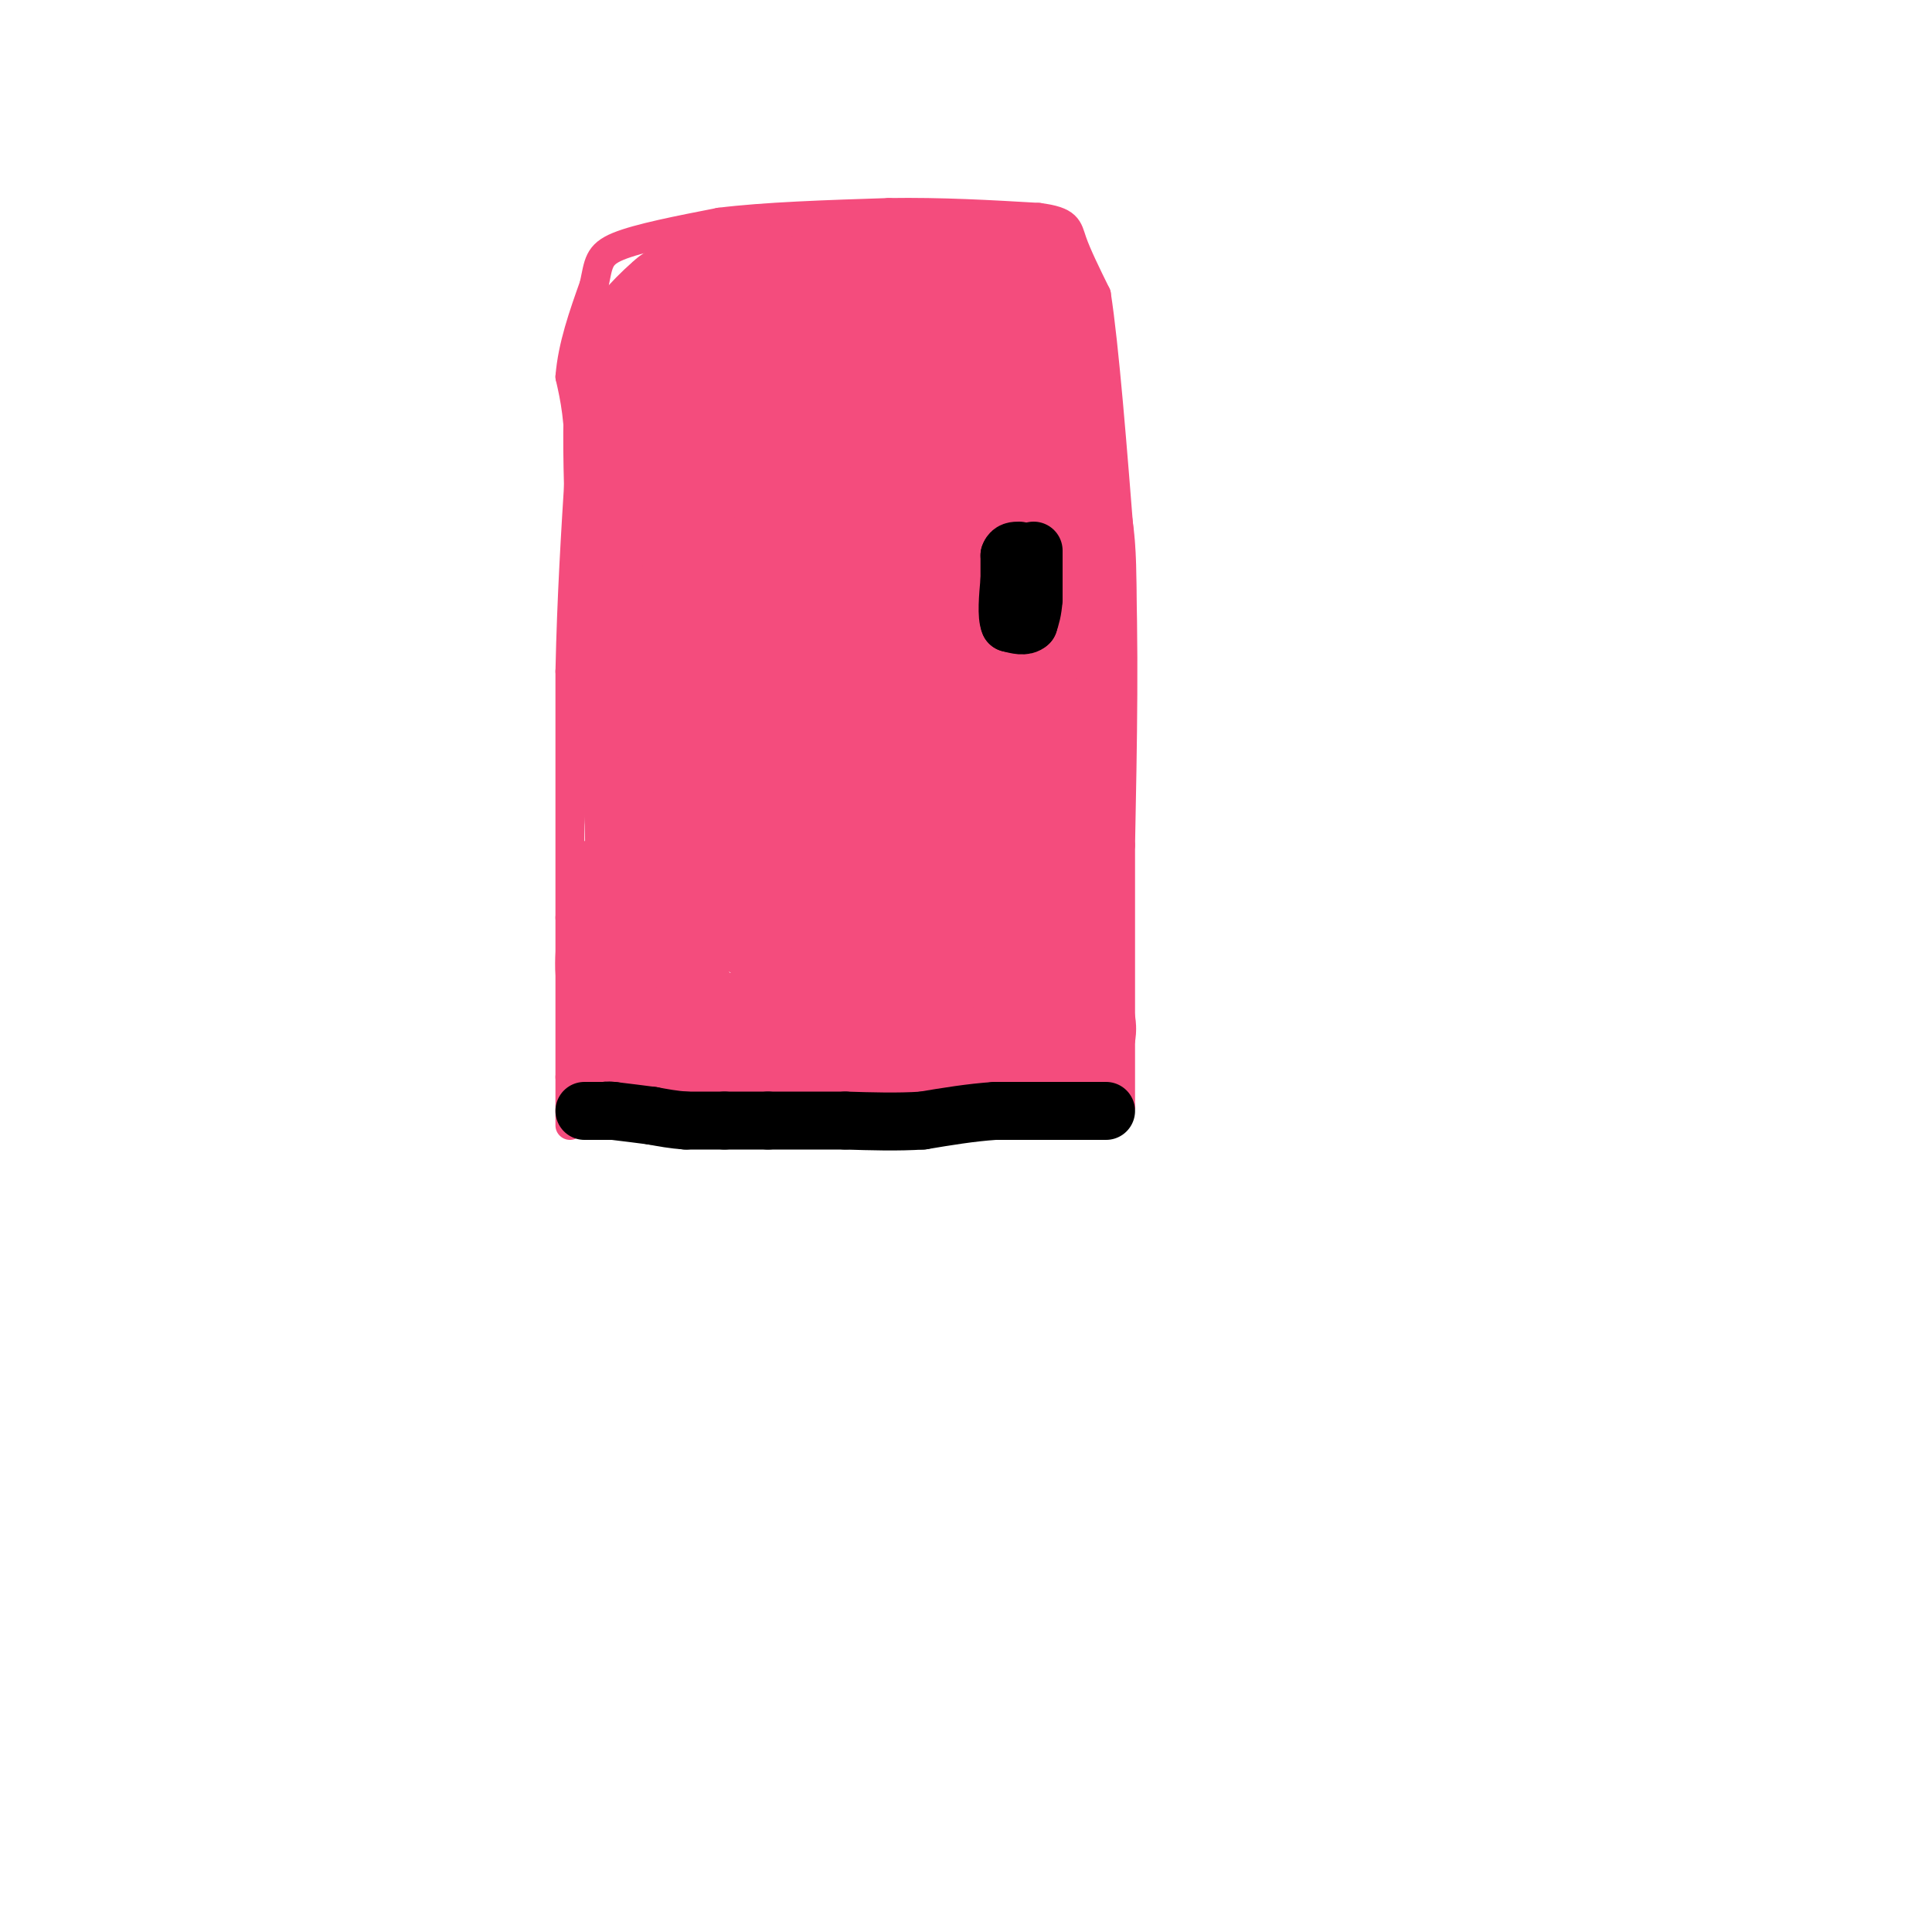 <svg viewBox='0 0 400 400' version='1.1' xmlns='http://www.w3.org/2000/svg' xmlns:xlink='http://www.w3.org/1999/xlink'><g fill='none' stroke='#F44C7D' stroke-width='6' stroke-linecap='round' stroke-linejoin='round'><path d='M118,233c0.000,0.000 0.000,-10.000 0,-10'/><path d='M118,223c0.000,-7.167 0.000,-20.083 0,-33'/><path d='M118,190c0.000,-14.000 0.000,-32.500 0,-51'/><path d='M118,139c0.333,-15.500 1.167,-28.750 2,-42'/><path d='M120,97c0.000,-10.167 -1.000,-14.583 -2,-19'/><path d='M118,78c0.500,-6.333 2.750,-12.667 5,-19'/><path d='M123,59c0.956,-4.511 0.844,-6.289 5,-8c4.156,-1.711 12.578,-3.356 21,-5'/><path d='M149,46c9.333,-1.167 22.167,-1.583 35,-2'/><path d='M184,44c11.000,-0.167 21.000,0.417 31,1'/><path d='M215,45c6.156,0.778 6.044,2.222 7,5c0.956,2.778 2.978,6.889 5,11'/><path d='M227,61c1.667,10.667 3.333,31.833 5,53'/><path d='M232,114c0.833,19.000 0.417,40.000 0,61'/><path d='M232,175c0.000,16.667 0.000,27.833 0,39'/><path d='M232,214c0.000,9.000 0.000,12.000 0,15'/><path d='M232,229c-4.500,2.500 -15.750,1.250 -27,0'/><path d='M205,229c-10.500,0.000 -23.250,0.000 -36,0'/><path d='M169,229c-12.500,-0.167 -25.750,-0.583 -39,-1'/><path d='M130,228c-8.167,0.000 -9.083,0.500 -10,1'/></g>
<g fill='none' stroke='#F44C7D' stroke-width='28' stroke-linecap='round' stroke-linejoin='round'><path d='M209,60c0.000,0.000 0.000,15.000 0,15'/><path d='M209,75c0.833,6.333 2.917,14.667 5,23'/><path d='M214,98c0.644,5.267 -0.244,6.933 0,3c0.244,-3.933 1.622,-13.467 3,-23'/><path d='M217,78c-0.333,-6.833 -2.667,-12.417 -5,-18'/><path d='M212,60c-3.000,-3.000 -8.000,-1.500 -13,0'/><path d='M199,60c-5.333,0.000 -12.167,0.000 -19,0'/><path d='M180,60c-5.000,0.000 -8.000,0.000 -11,0'/><path d='M169,60c-3.833,0.167 -7.917,0.583 -12,1'/><path d='M157,61c-4.167,0.500 -8.583,1.250 -13,2'/><path d='M144,63c-2.833,0.667 -3.417,1.333 -4,2'/><path d='M140,65c-1.500,1.167 -3.250,3.083 -5,5'/><path d='M135,70c-1.500,2.667 -2.750,6.833 -4,11'/><path d='M131,81c-0.667,6.333 -0.333,16.667 0,27'/><path d='M131,108c0.333,9.667 1.167,20.333 2,31'/><path d='M133,139c0.667,10.167 1.333,20.083 2,30'/><path d='M135,169c0.333,9.167 0.167,17.083 0,25'/><path d='M135,194c0.000,6.000 0.000,8.500 0,11'/><path d='M135,205c-0.333,3.833 -1.167,7.917 -2,12'/><path d='M133,217c-0.267,3.067 0.067,4.733 0,3c-0.067,-1.733 -0.533,-6.867 -1,-12'/><path d='M132,208c-0.911,-2.667 -2.689,-3.333 -3,-7c-0.311,-3.667 0.844,-10.333 2,-17'/><path d='M131,184c1.289,1.311 3.511,13.089 6,20c2.489,6.911 5.244,8.956 8,11'/><path d='M145,215c7.667,1.333 22.833,-0.833 38,-3'/><path d='M183,212c12.000,-0.833 23.000,-1.417 34,-2'/><path d='M217,210c6.133,1.067 4.467,4.733 2,6c-2.467,1.267 -5.733,0.133 -9,-1'/><path d='M210,215c-3.311,-0.378 -7.089,-0.822 -6,-1c1.089,-0.178 7.044,-0.089 13,0'/><path d='M217,214c2.689,1.156 2.911,4.044 3,-5c0.089,-9.044 0.044,-30.022 0,-51'/><path d='M220,158c0.533,-17.089 1.867,-34.311 1,-45c-0.867,-10.689 -3.933,-14.844 -7,-19'/><path d='M214,94c-5.083,-8.512 -14.292,-20.292 -23,-25c-8.708,-4.708 -16.917,-2.345 -22,0c-5.083,2.345 -7.042,4.673 -9,7'/><path d='M160,76c-3.207,3.086 -6.726,7.301 -9,11c-2.274,3.699 -3.305,6.880 -4,15c-0.695,8.120 -1.056,21.177 0,32c1.056,10.823 3.528,19.411 6,28'/><path d='M153,162c1.422,8.400 1.978,15.400 4,21c2.022,5.600 5.511,9.800 9,14'/><path d='M166,197c6.343,3.569 17.700,5.493 24,5c6.300,-0.493 7.542,-3.402 10,-7c2.458,-3.598 6.131,-7.885 8,-18c1.869,-10.115 1.935,-26.057 2,-42'/><path d='M210,135c0.095,-12.275 -0.668,-21.962 -2,-29c-1.332,-7.038 -3.232,-11.427 -6,-15c-2.768,-3.573 -6.405,-6.330 -11,-8c-4.595,-1.670 -10.149,-2.252 -17,2c-6.851,4.252 -14.998,13.337 -20,17c-5.002,3.663 -6.858,1.904 -7,13c-0.142,11.096 1.429,35.048 3,59'/><path d='M150,174c2.506,12.537 7.273,14.378 15,20c7.727,5.622 18.416,15.024 24,19c5.584,3.976 6.062,2.524 7,0c0.938,-2.524 2.334,-6.121 6,-14c3.666,-7.879 9.601,-20.040 6,-36c-3.601,-15.960 -16.739,-35.720 -23,-44c-6.261,-8.280 -5.646,-5.080 -6,-3c-0.354,2.080 -1.677,3.040 -3,4'/><path d='M176,120c-2.837,8.842 -8.429,28.948 -10,38c-1.571,9.052 0.879,7.052 3,7c2.121,-0.052 3.913,1.846 5,2c1.087,0.154 1.469,-1.436 4,-5c2.531,-3.564 7.211,-9.101 9,-21c1.789,-11.899 0.686,-30.158 -3,-27c-3.686,3.158 -9.954,27.735 -13,42c-3.046,14.265 -2.870,18.219 -2,25c0.870,6.781 2.435,16.391 4,26'/><path d='M173,207c1.404,4.542 2.912,2.897 4,2c1.088,-0.897 1.754,-1.047 4,-11c2.246,-9.953 6.070,-29.710 8,-40c1.930,-10.290 1.965,-11.115 0,-21c-1.965,-9.885 -5.929,-28.831 -8,-38c-2.071,-9.169 -2.249,-8.560 -3,-1c-0.751,7.560 -2.074,22.070 -2,40c0.074,17.930 1.546,39.280 3,54c1.454,14.720 2.892,22.809 5,22c2.108,-0.809 4.888,-10.517 6,-21c1.112,-10.483 0.556,-21.742 0,-33'/><path d='M190,160c-1.847,-5.903 -6.464,-4.159 -9,0c-2.536,4.159 -2.990,10.735 -4,5c-1.010,-5.735 -2.574,-23.781 -5,-26c-2.426,-2.219 -5.713,11.391 -9,25'/><path d='M163,164c-0.867,-9.756 1.467,-46.644 3,-55c1.533,-8.356 2.267,11.822 3,32'/></g>
<g fill='none' stroke='#000000' stroke-width='12' stroke-linecap='round' stroke-linejoin='round'><path d='M214,114c0.000,0.000 0.000,10.000 0,10'/><path d='M214,124c-0.167,2.500 -0.583,3.750 -1,5'/><path d='M213,129c-0.833,0.833 -2.417,0.417 -4,0'/><path d='M209,129c-0.667,-1.500 -0.333,-5.250 0,-9'/><path d='M209,120c0.000,-2.333 0.000,-3.667 0,-5'/><path d='M209,115c0.333,-1.000 1.167,-1.000 2,-1'/><path d='M229,230c0.000,0.000 -8.000,0.000 -8,0'/><path d='M221,230c-3.833,0.000 -9.417,0.000 -15,0'/><path d='M206,230c-5.000,0.333 -10.000,1.167 -15,2'/><path d='M191,232c-5.167,0.333 -10.583,0.167 -16,0'/><path d='M175,232c-5.333,0.000 -10.667,0.000 -16,0'/><path d='M159,232c-4.167,0.000 -6.583,0.000 -9,0'/><path d='M150,232c-2.833,0.000 -5.417,0.000 -8,0'/><path d='M142,232c-2.500,-0.167 -4.750,-0.583 -7,-1'/><path d='M135,231c-2.500,-0.333 -5.250,-0.667 -8,-1'/><path d='M127,230c-1.500,-0.167 -1.250,-0.083 -1,0'/><path d='M126,230c-0.667,0.000 -1.833,0.000 -3,0'/><path d='M123,230c-0.667,0.000 -0.833,0.000 -1,0'/><path d='M122,230c-0.333,0.000 -0.667,0.000 -1,0'/></g>
</svg>